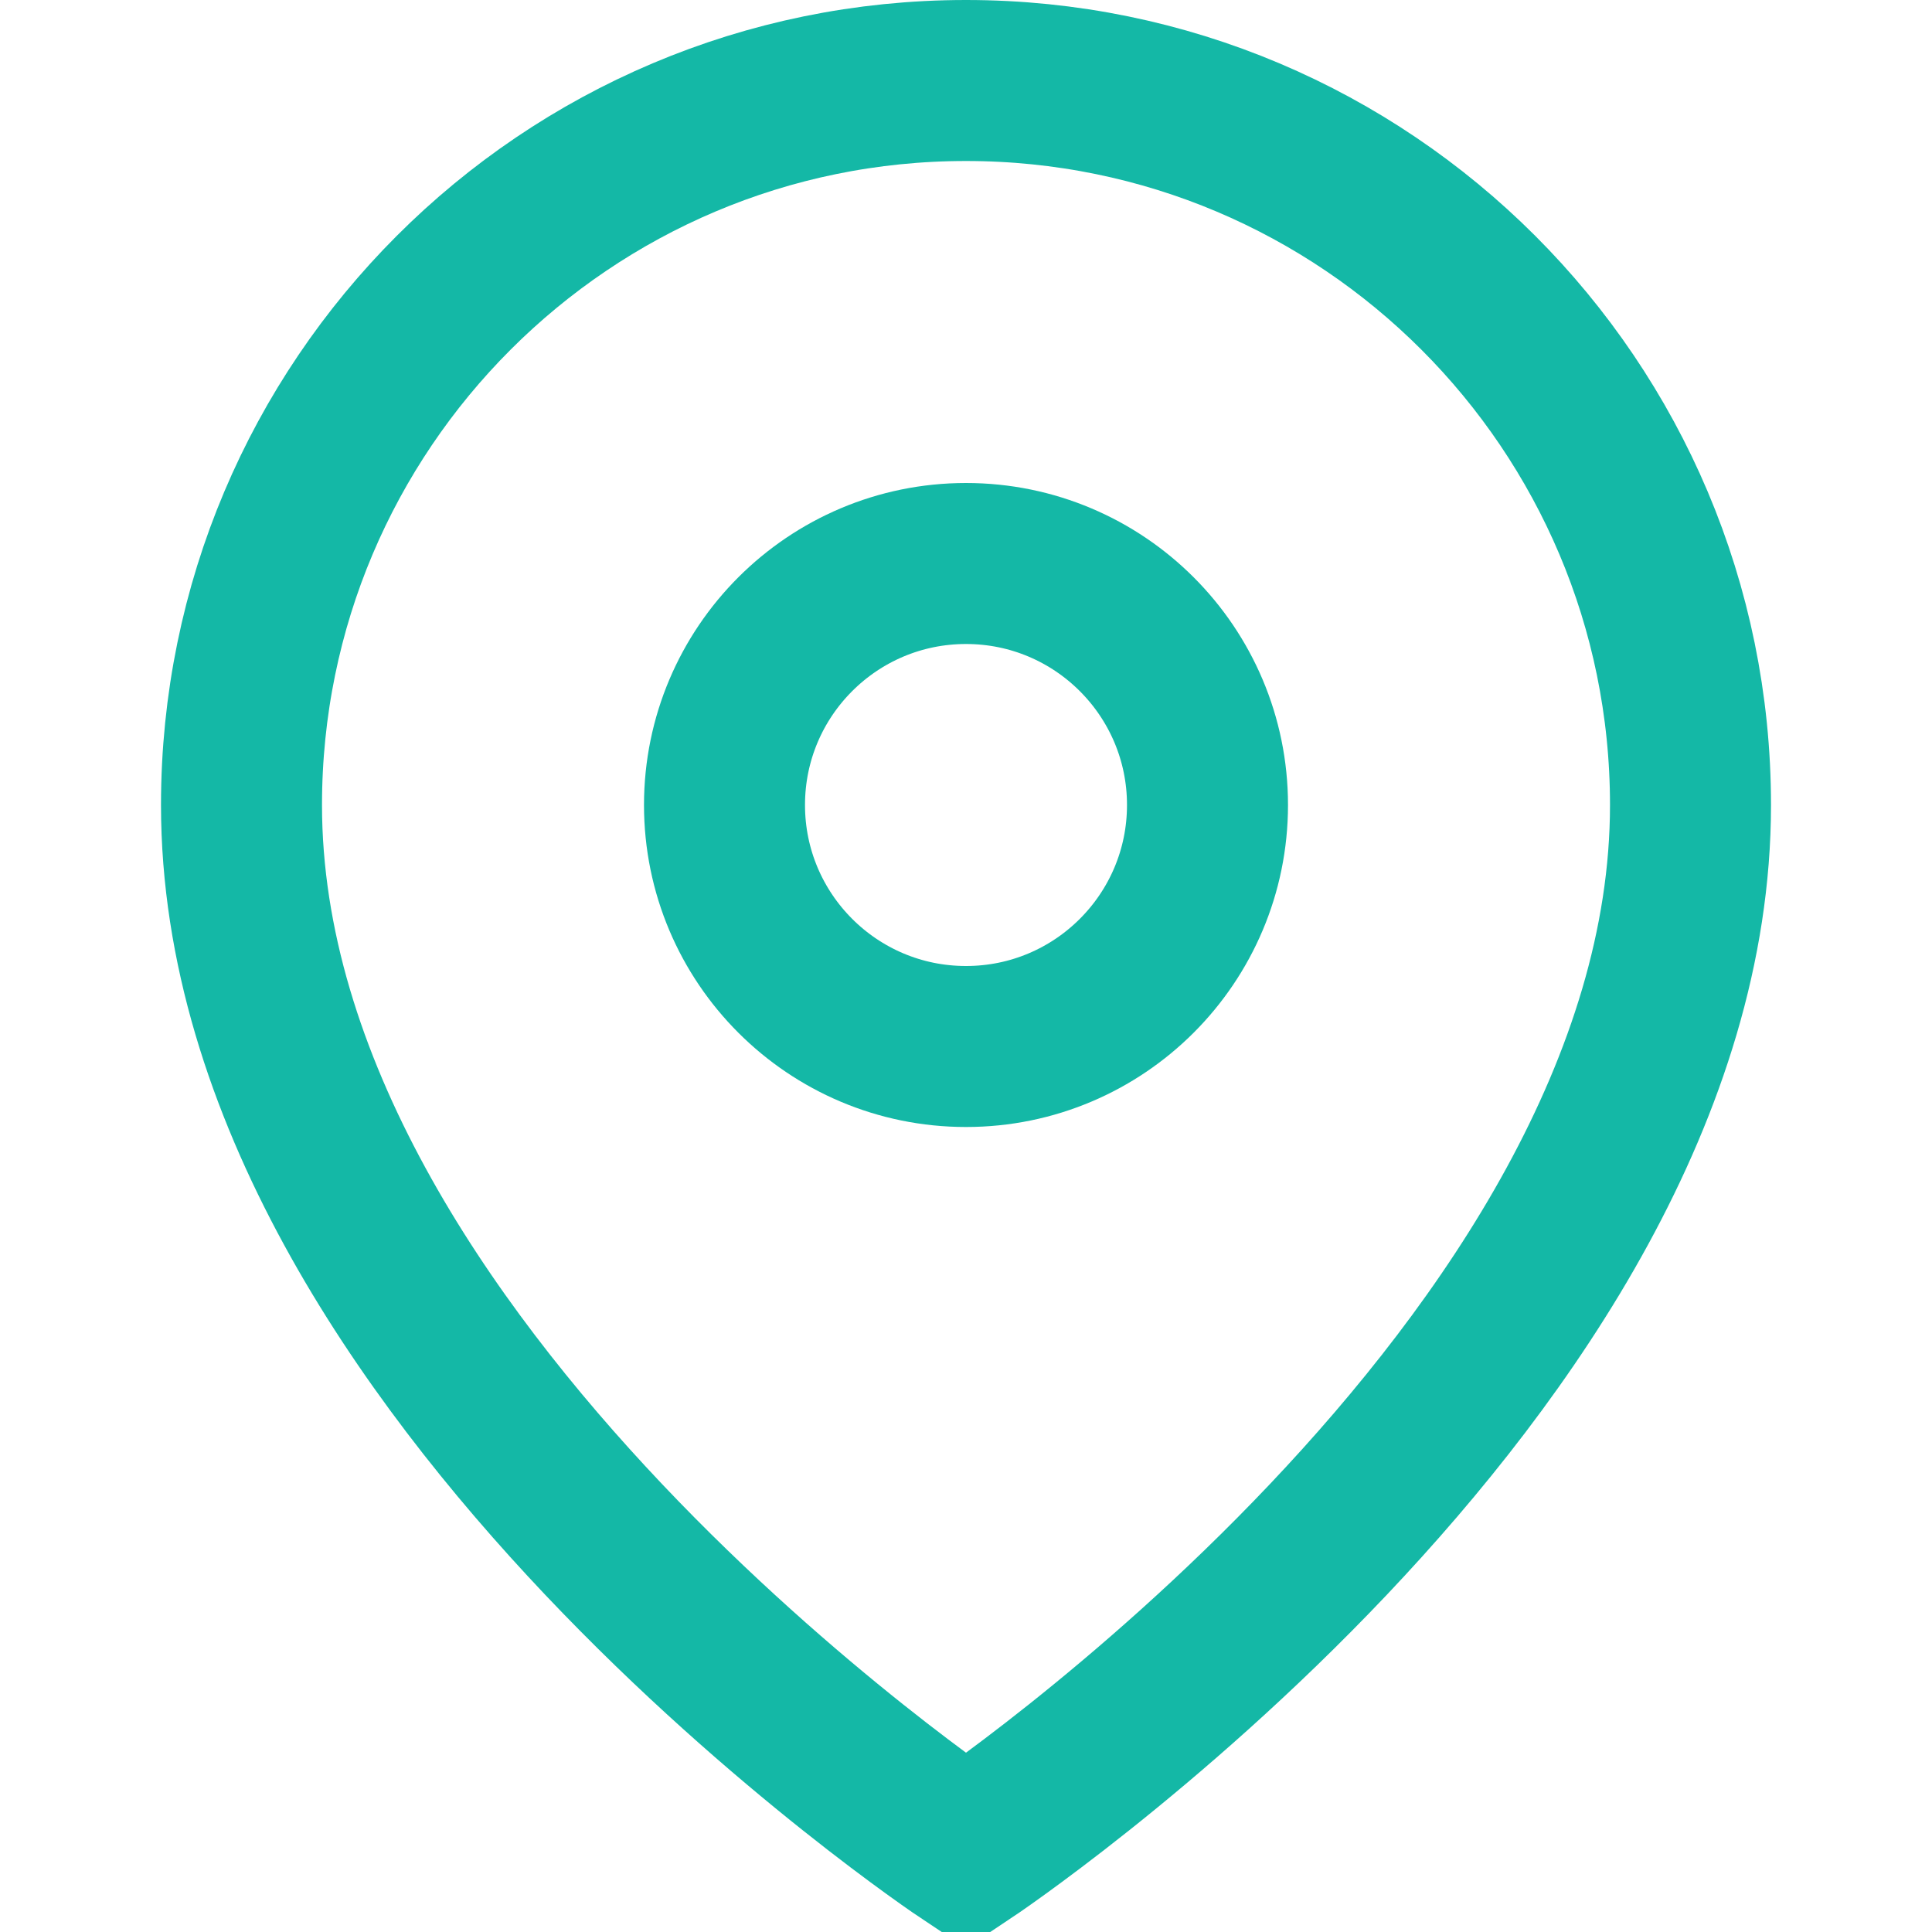 <svg width="24" height="24" viewBox="0 0 24 24" fill="none" xmlns="http://www.w3.org/2000/svg">
  <path d="M21 10C21 17 12 23 12 23S3 17 3 10C3 5.03 7.03 1 12 1S21 5.03 21 10Z" stroke="#14B8A6" stroke-width="2" fill="none"/>
  <circle cx="12" cy="10" r="3" stroke="#14B8A6" stroke-width="2" fill="none"/>
</svg>